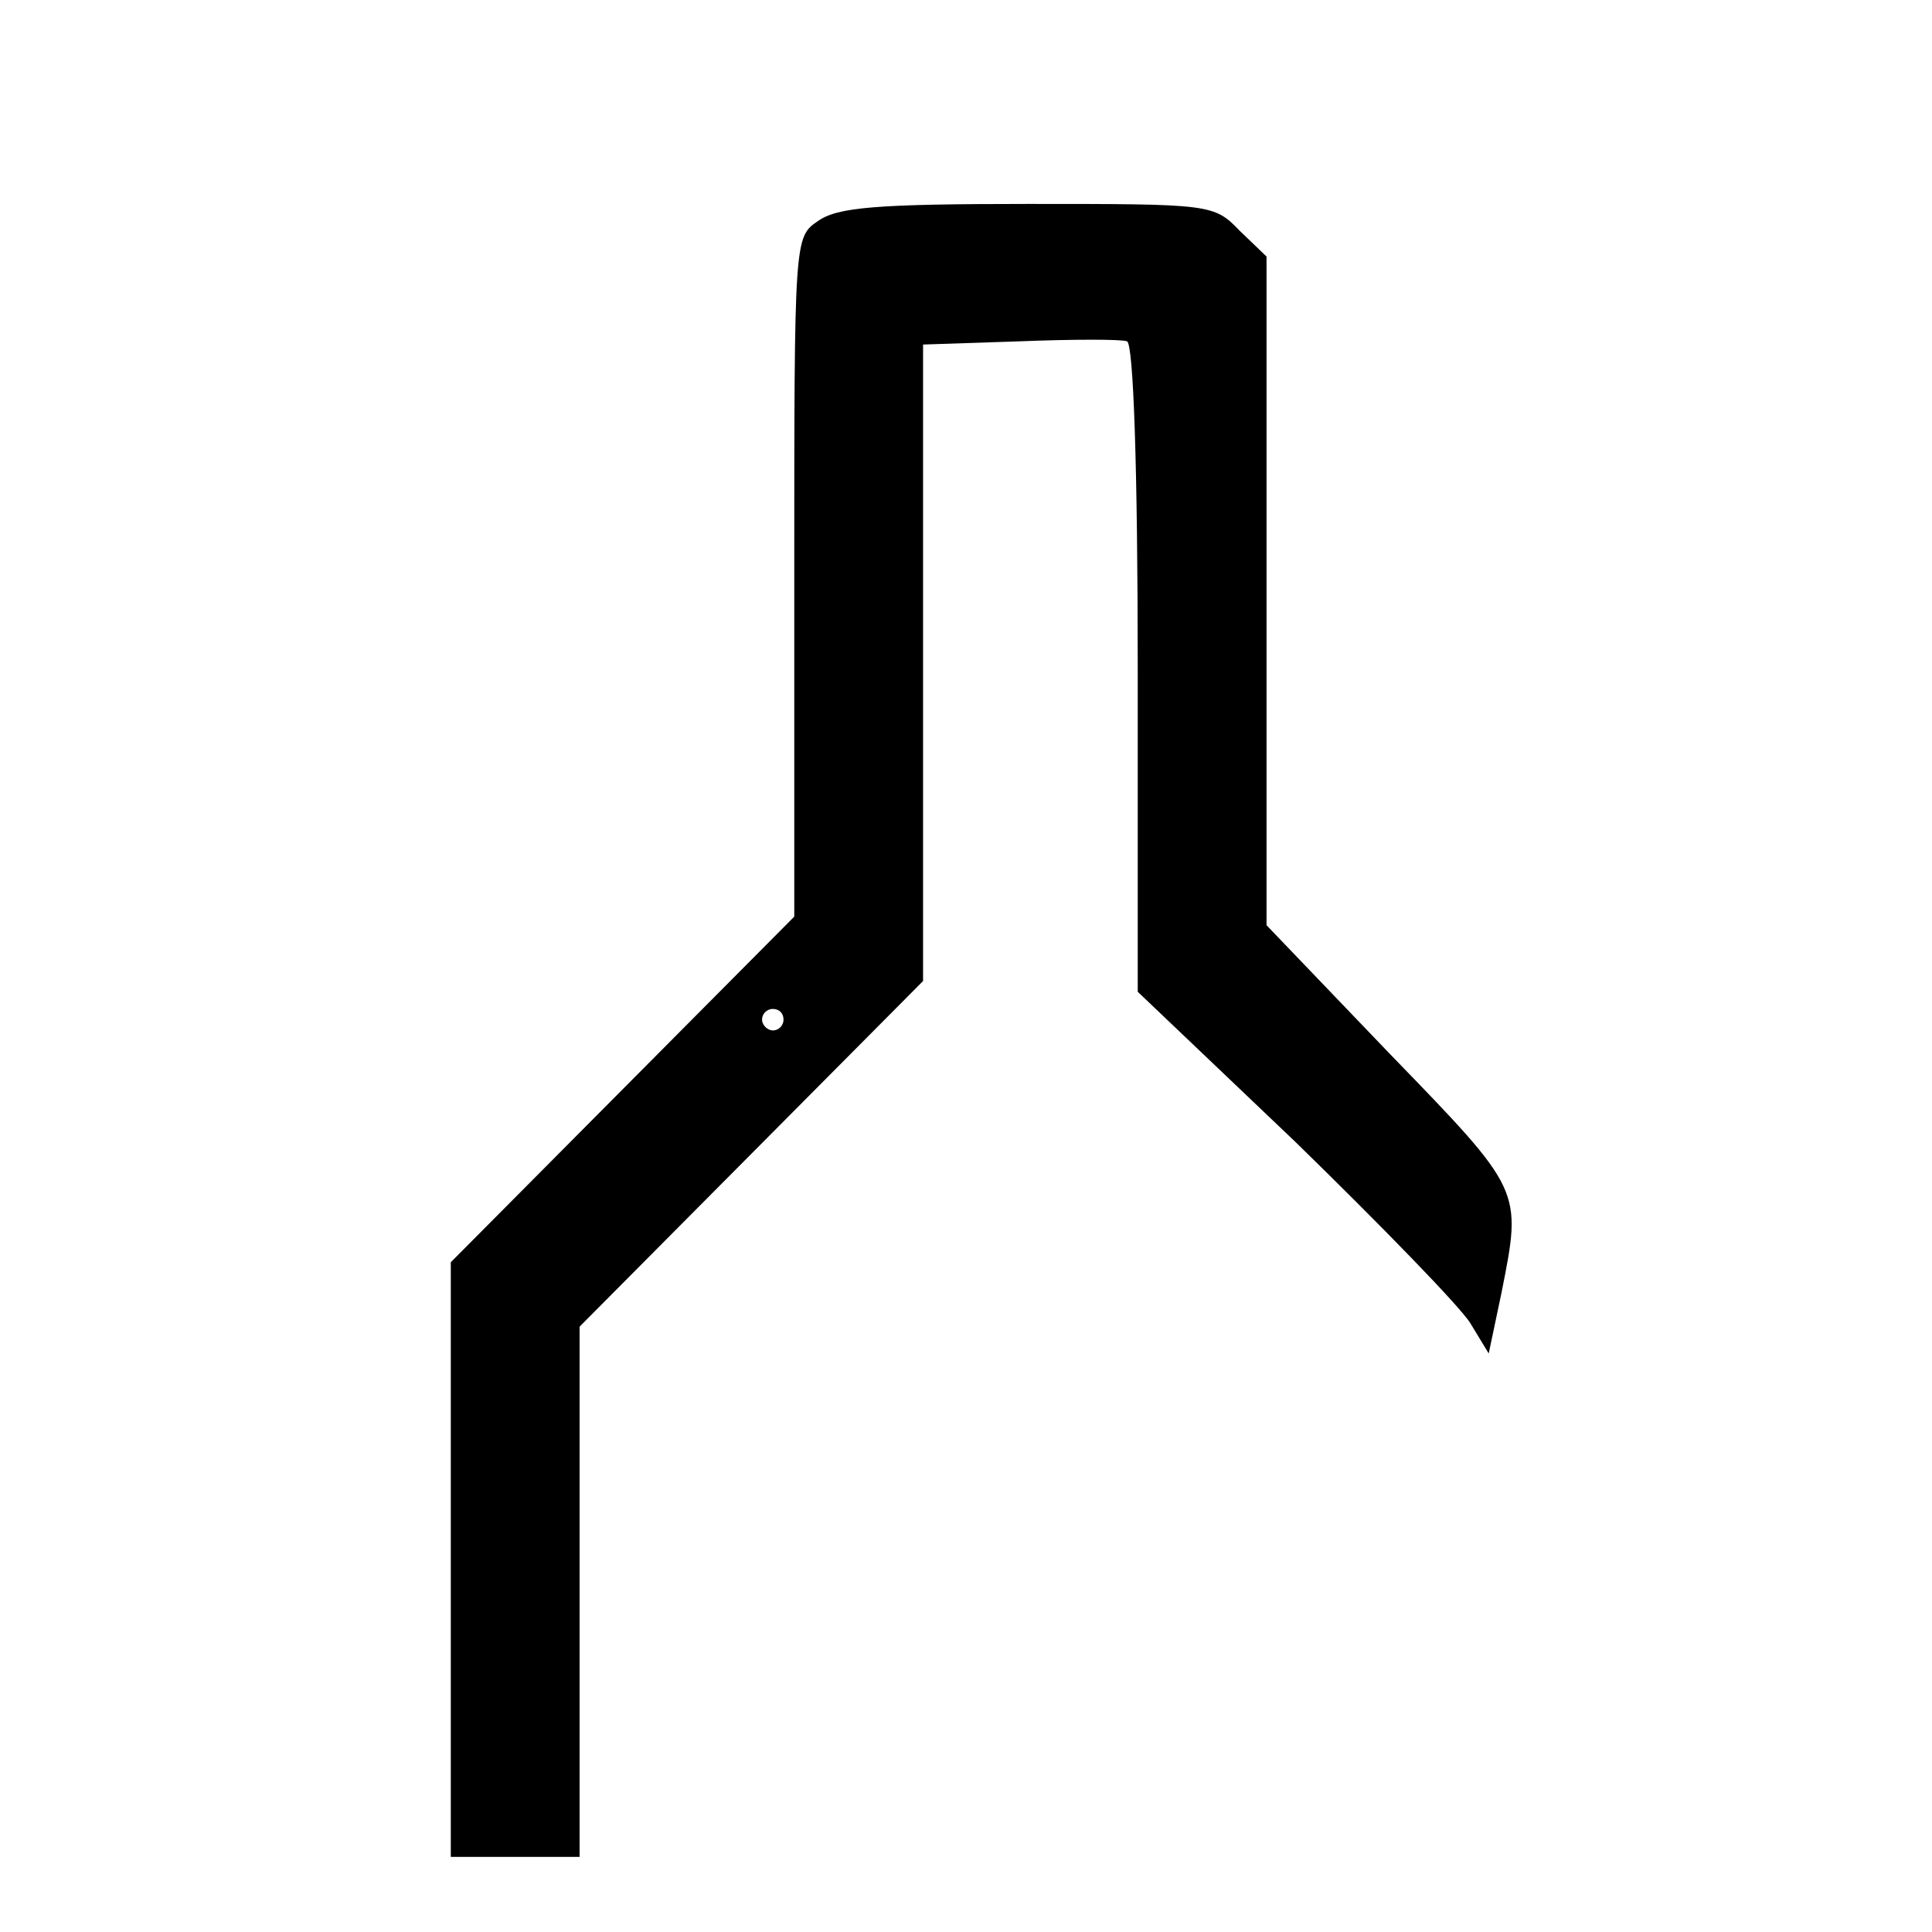 <?xml version="1.0" standalone="no"?>
<!DOCTYPE svg PUBLIC "-//W3C//DTD SVG 20010904//EN"
 "http://www.w3.org/TR/2001/REC-SVG-20010904/DTD/svg10.dtd">
<svg version="1.0" xmlns="http://www.w3.org/2000/svg"
 width="180pt" height="180pt" viewBox="0 0 180 180"
 preserveAspectRatio="xMidYMid meet">

<g transform="translate(0,180) scale(0.1,-0.1)"
fill="#000000" stroke="none">
<path d="M762 1594 c-22 -15 -22 -16 -22 -332 l0 -316 -160 -161 -160 -161 0
-277 0 -277 60 0 60 0 0 247 0 247 160 161 160 161 0 296 0 297 90 3 c50 2 95
2 100 0 6 -2 10 -118 10 -305 l0 -301 147 -140 c80 -78 154 -154 163 -169 l17
-28 12 57 c19 96 20 94 -104 222 l-115 120 0 311 0 312 -25 24 c-24 25 -27 25
-197 25 -141 0 -178 -3 -196 -16z m-32 -744 c0 -5 -4 -10 -10 -10 -5 0 -10 5
-10 10 0 6 5 10 10 10 6 0 10 -4 10 -10z"/>
</g>
</svg>
